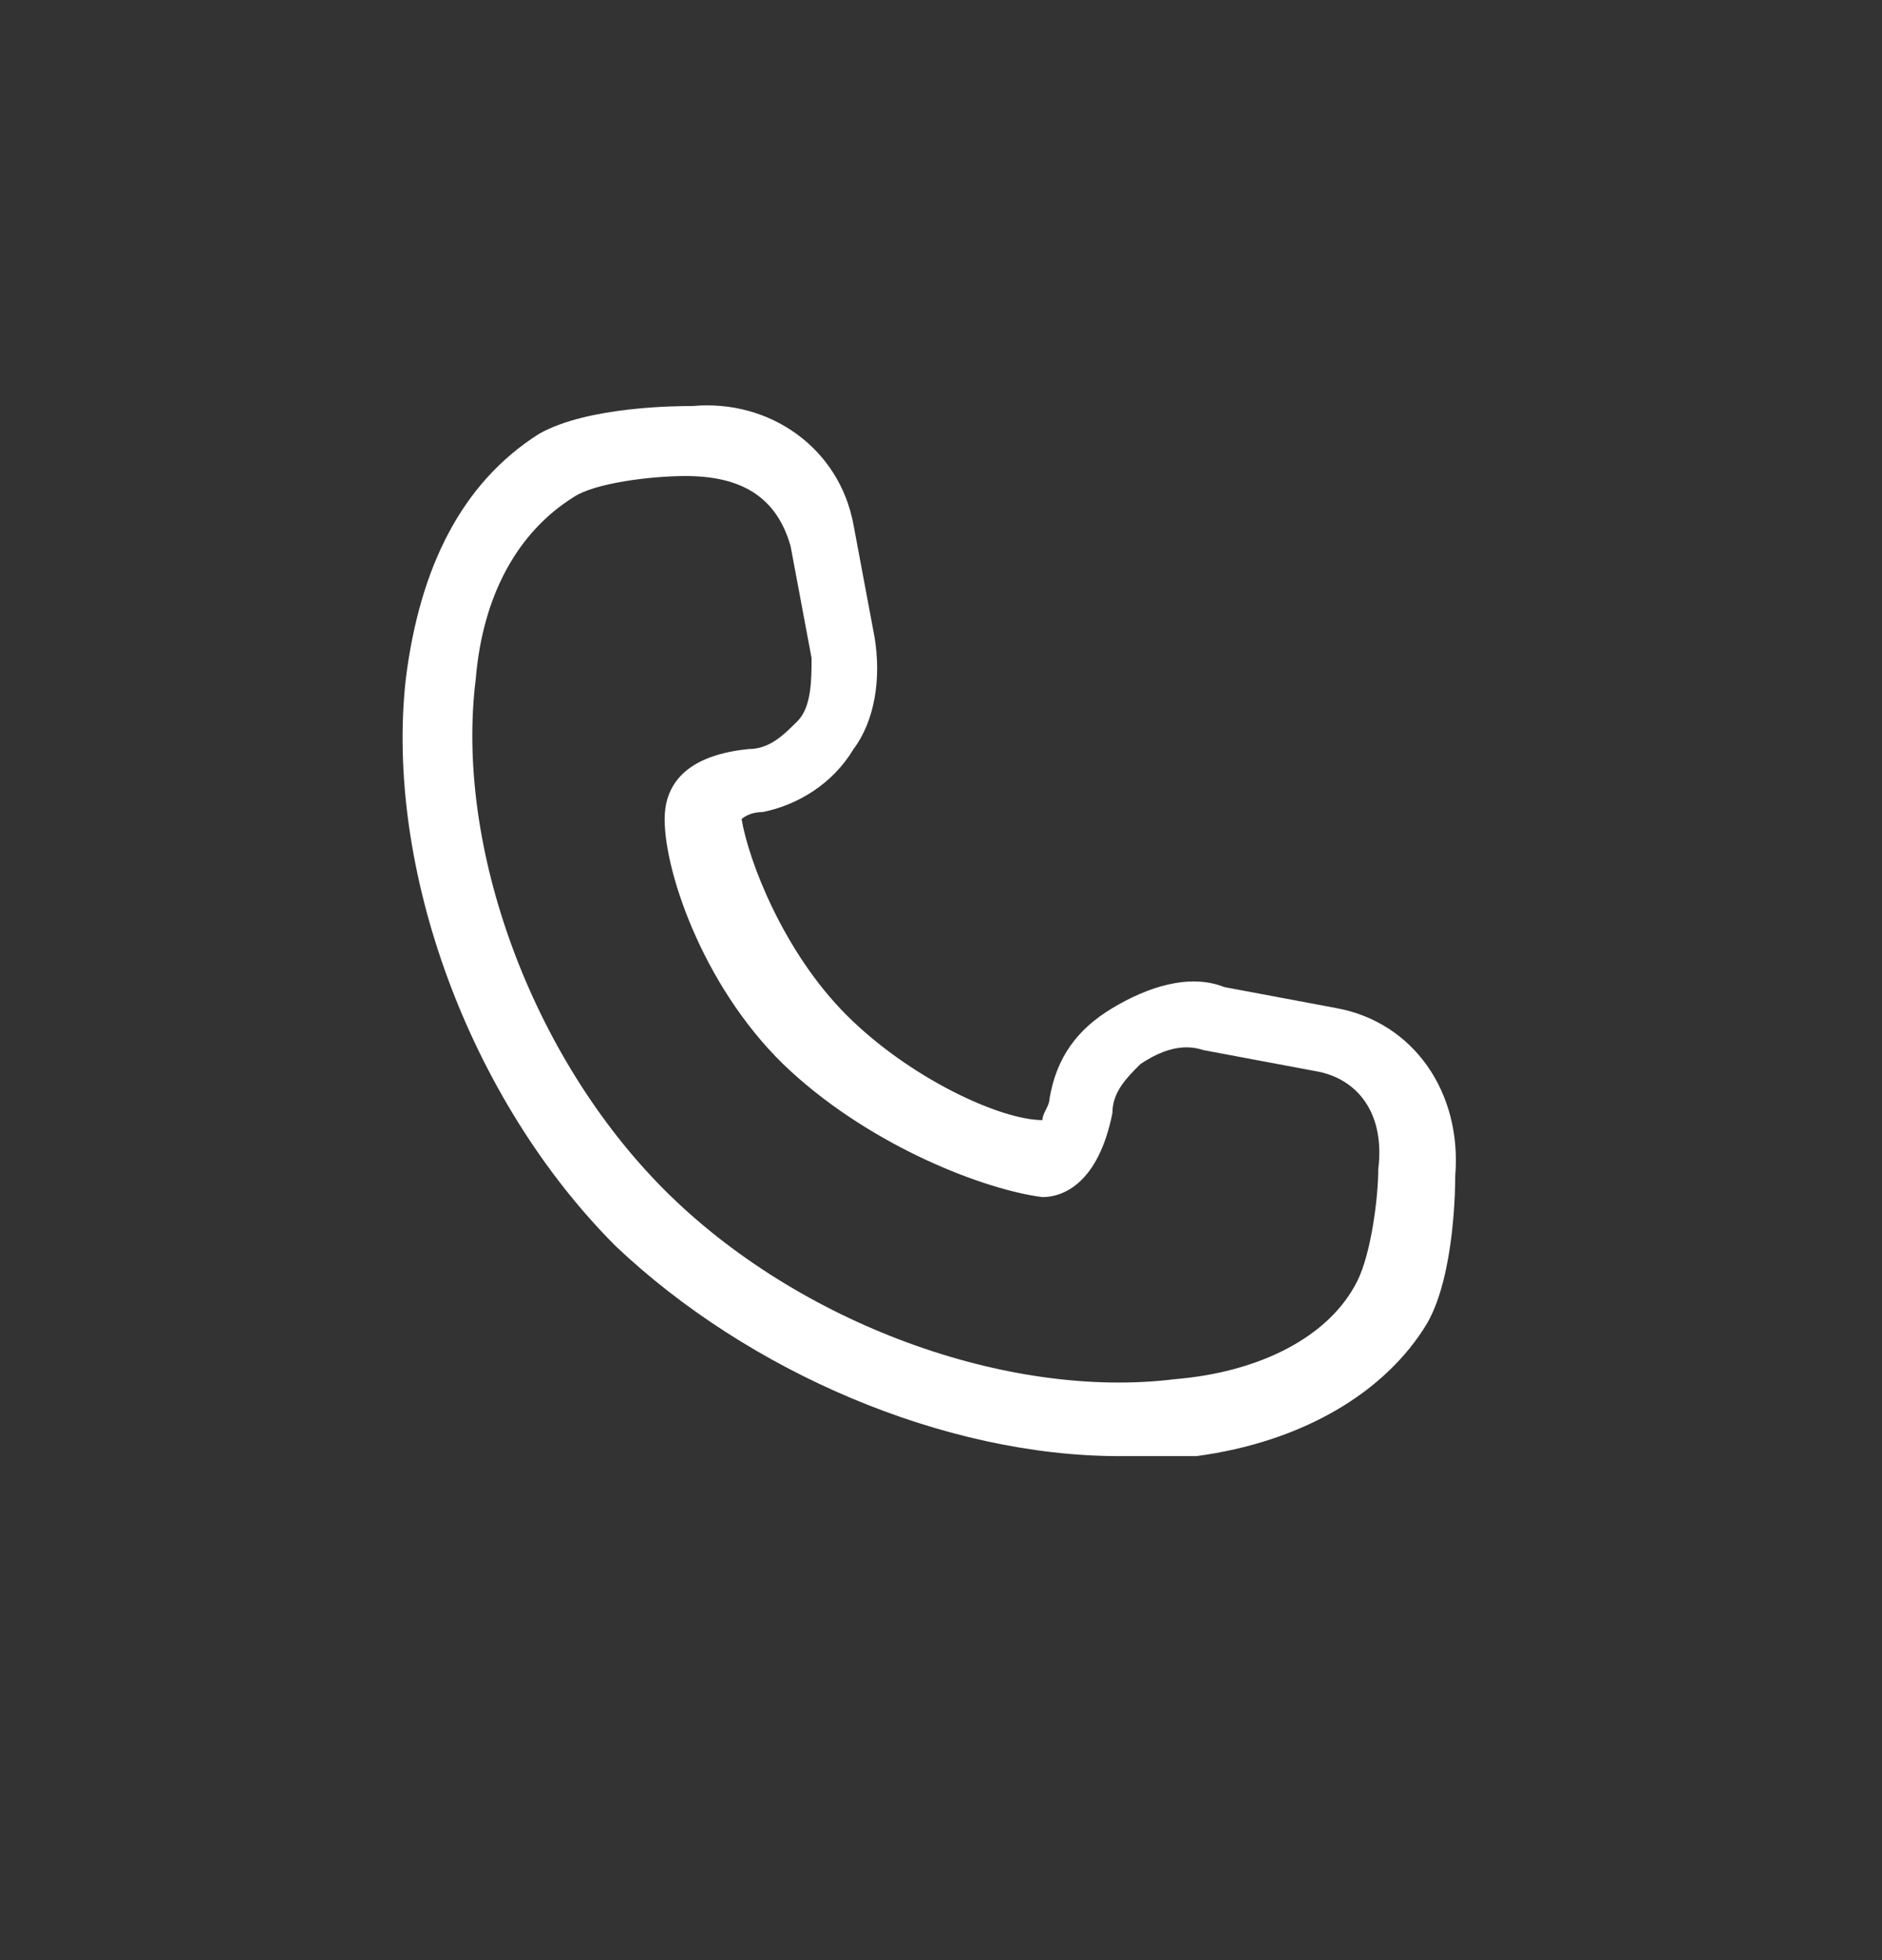 <?xml version="1.0" encoding="utf-8"?>
<!-- Generator: Adobe Illustrator 24.3.0, SVG Export Plug-In . SVG Version: 6.00 Build 0)  -->
<svg version="1.1" id="Ebene_1" xmlns="http://www.w3.org/2000/svg" xmlns:xlink="http://www.w3.org/1999/xlink" x="0px" y="0px"
	 viewBox="0 0 26.9 28" style="enable-background:new 0 0 26.9 28;" xml:space="preserve">
<rect x="0" y="0" width="26.9" height="28" fill="#333333" stroke="none"/>
<style type="text/css">
	.st0{fill:#FFFFFF;}
</style>
<desc>Created with Sketch.</desc>
<g>
	<path class="st0" d="M16,20.8c-2.5,0-5.3-1.2-7.2-3c-2.1-2.1-3.3-5.4-3-8.1C6,8.1,6.6,6.9,7.7,6.2c0.7-0.4,2-0.4,2.2-0.4
		C11,5.7,12,6.4,12.2,7.5l0.3,1.6c0.1,0.6,0,1.2-0.3,1.6c-0.3,0.5-0.8,0.8-1.3,0.9c-0.2,0-0.3,0.1-0.3,0.1c0.1,0.6,0.6,1.9,1.5,2.8
		c0.9,0.9,2.2,1.5,2.8,1.5c0-0.1,0.1-0.2,0.1-0.3c0.1-0.6,0.4-1,0.9-1.3c0.5-0.3,1.1-0.5,1.6-0.3h0l1.6,0.3c1.1,0.2,1.8,1.2,1.7,2.4
		c0,0.1,0,1.4-0.4,2.1c-0.6,1-1.8,1.7-3.3,1.9C16.6,20.8,16.3,20.8,16,20.8z M9.8,6.8c-0.5,0-1.3,0.1-1.6,0.3
		C7.4,7.6,6.9,8.5,6.8,9.7c-0.3,2.4,0.8,5.4,2.7,7.3c1.9,1.9,4.9,3,7.3,2.7c1.2-0.1,2.2-0.6,2.6-1.4c0.2-0.4,0.3-1.2,0.3-1.6
		c0.1-0.8-0.3-1.3-0.9-1.4L17.2,15c-0.3-0.1-0.6,0-0.9,0.2c-0.2,0.2-0.4,0.4-0.4,0.7c-0.2,1-0.7,1.2-1,1.2c-0.8-0.1-2.4-0.7-3.6-1.8
		s-1.8-2.8-1.8-3.6c0-0.4,0.2-0.9,1.2-1c0.3,0,0.5-0.2,0.7-0.4c0.2-0.2,0.2-0.6,0.2-0.9l-0.3-1.6C11.1,7.1,10.6,6.8,9.8,6.8
		C9.8,6.8,9.8,6.8,9.8,6.8z"/>
</g>
</svg>
